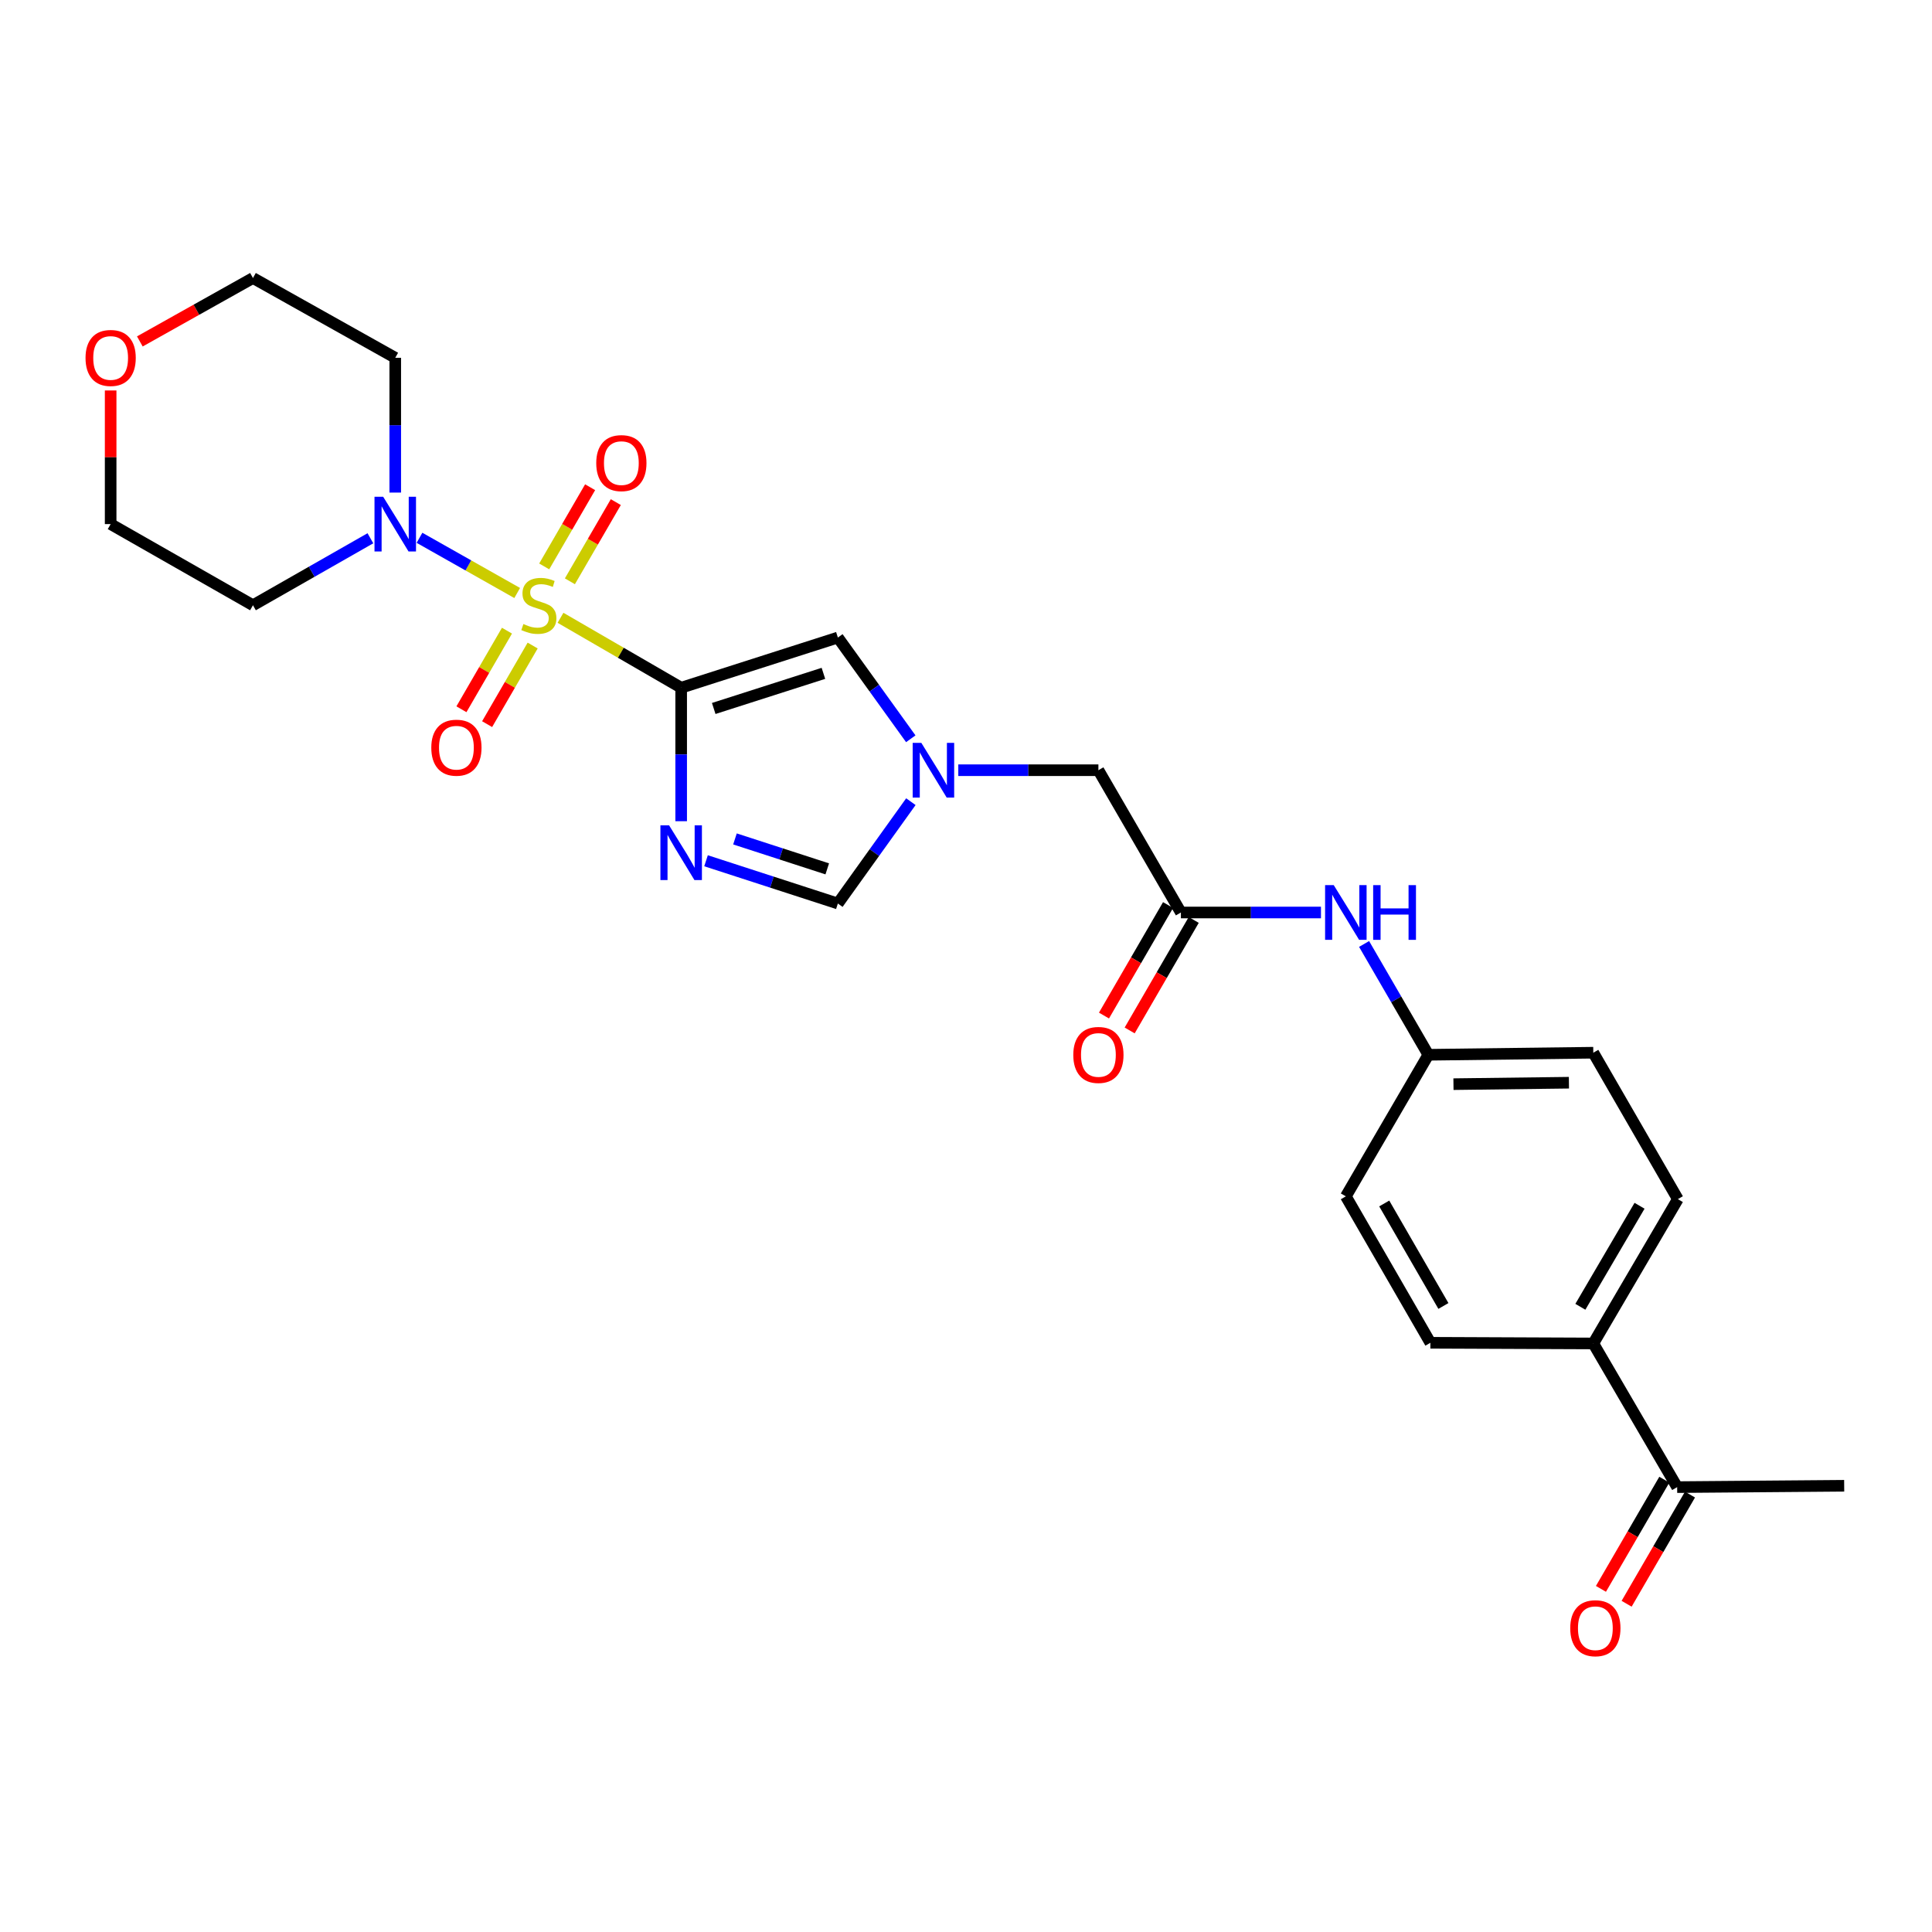 <?xml version='1.0' encoding='iso-8859-1'?>
<svg version='1.1' baseProfile='full'
              xmlns='http://www.w3.org/2000/svg'
                      xmlns:rdkit='http://www.rdkit.org/xml'
                      xmlns:xlink='http://www.w3.org/1999/xlink'
                  xml:space='preserve'
width='1000px' height='1000px' viewBox='0 0 1000 1000'>
<!-- END OF HEADER -->
<rect style='opacity:1.0;fill:#FFFFFF;stroke:none' width='1000' height='1000' x='0' y='0'> </rect>
<path class='bond-0' d='M 290.117,319.771 L 321.344,337.867' style='fill:none;fill-rule:evenodd;stroke:#CCCC00;stroke-width:6px;stroke-linecap:butt;stroke-linejoin:miter;stroke-opacity:1' />
<path class='bond-0' d='M 321.344,337.867 L 352.572,355.964' style='fill:none;fill-rule:evenodd;stroke:#000000;stroke-width:6px;stroke-linecap:butt;stroke-linejoin:miter;stroke-opacity:1' />
<path class='bond-2' d='M 267.694,306.938 L 242.413,292.651' style='fill:none;fill-rule:evenodd;stroke:#CCCC00;stroke-width:6px;stroke-linecap:butt;stroke-linejoin:miter;stroke-opacity:1' />
<path class='bond-2' d='M 242.413,292.651 L 217.132,278.364' style='fill:none;fill-rule:evenodd;stroke:#0000FF;stroke-width:6px;stroke-linecap:butt;stroke-linejoin:miter;stroke-opacity:1' />
<path class='bond-7' d='M 294.977,300.881 L 306.859,280.387' style='fill:none;fill-rule:evenodd;stroke:#CCCC00;stroke-width:6px;stroke-linecap:butt;stroke-linejoin:miter;stroke-opacity:1' />
<path class='bond-7' d='M 306.859,280.387 L 318.742,259.894' style='fill:none;fill-rule:evenodd;stroke:#FF0000;stroke-width:6px;stroke-linecap:butt;stroke-linejoin:miter;stroke-opacity:1' />
<path class='bond-7' d='M 281.682,293.173 L 293.565,272.679' style='fill:none;fill-rule:evenodd;stroke:#CCCC00;stroke-width:6px;stroke-linecap:butt;stroke-linejoin:miter;stroke-opacity:1' />
<path class='bond-7' d='M 293.565,272.679 L 305.447,252.186' style='fill:none;fill-rule:evenodd;stroke:#FF0000;stroke-width:6px;stroke-linecap:butt;stroke-linejoin:miter;stroke-opacity:1' />
<path class='bond-8' d='M 262.406,326.431 L 250.62,346.772' style='fill:none;fill-rule:evenodd;stroke:#CCCC00;stroke-width:6px;stroke-linecap:butt;stroke-linejoin:miter;stroke-opacity:1' />
<path class='bond-8' d='M 250.62,346.772 L 238.834,367.113' style='fill:none;fill-rule:evenodd;stroke:#FF0000;stroke-width:6px;stroke-linecap:butt;stroke-linejoin:miter;stroke-opacity:1' />
<path class='bond-8' d='M 275.703,334.135 L 263.917,354.476' style='fill:none;fill-rule:evenodd;stroke:#CCCC00;stroke-width:6px;stroke-linecap:butt;stroke-linejoin:miter;stroke-opacity:1' />
<path class='bond-8' d='M 263.917,354.476 L 252.131,374.817' style='fill:none;fill-rule:evenodd;stroke:#FF0000;stroke-width:6px;stroke-linecap:butt;stroke-linejoin:miter;stroke-opacity:1' />
<path class='bond-1' d='M 352.572,355.964 L 352.572,390.509' style='fill:none;fill-rule:evenodd;stroke:#000000;stroke-width:6px;stroke-linecap:butt;stroke-linejoin:miter;stroke-opacity:1' />
<path class='bond-1' d='M 352.572,390.509 L 352.572,425.054' style='fill:none;fill-rule:evenodd;stroke:#0000FF;stroke-width:6px;stroke-linecap:butt;stroke-linejoin:miter;stroke-opacity:1' />
<path class='bond-3' d='M 352.572,355.964 L 433.679,329.992' style='fill:none;fill-rule:evenodd;stroke:#000000;stroke-width:6px;stroke-linecap:butt;stroke-linejoin:miter;stroke-opacity:1' />
<path class='bond-3' d='M 369.424,366.704 L 426.2,348.524' style='fill:none;fill-rule:evenodd;stroke:#000000;stroke-width:6px;stroke-linecap:butt;stroke-linejoin:miter;stroke-opacity:1' />
<path class='bond-5' d='M 365.443,445.525 L 399.561,456.593' style='fill:none;fill-rule:evenodd;stroke:#0000FF;stroke-width:6px;stroke-linecap:butt;stroke-linejoin:miter;stroke-opacity:1' />
<path class='bond-5' d='M 399.561,456.593 L 433.679,467.662' style='fill:none;fill-rule:evenodd;stroke:#000000;stroke-width:6px;stroke-linecap:butt;stroke-linejoin:miter;stroke-opacity:1' />
<path class='bond-5' d='M 380.421,434.228 L 404.304,441.976' style='fill:none;fill-rule:evenodd;stroke:#0000FF;stroke-width:6px;stroke-linecap:butt;stroke-linejoin:miter;stroke-opacity:1' />
<path class='bond-5' d='M 404.304,441.976 L 428.186,449.724' style='fill:none;fill-rule:evenodd;stroke:#000000;stroke-width:6px;stroke-linecap:butt;stroke-linejoin:miter;stroke-opacity:1' />
<path class='bond-16' d='M 191.72,278.605 L 161.327,295.94' style='fill:none;fill-rule:evenodd;stroke:#0000FF;stroke-width:6px;stroke-linecap:butt;stroke-linejoin:miter;stroke-opacity:1' />
<path class='bond-16' d='M 161.327,295.94 L 130.934,313.275' style='fill:none;fill-rule:evenodd;stroke:#000000;stroke-width:6px;stroke-linecap:butt;stroke-linejoin:miter;stroke-opacity:1' />
<path class='bond-17' d='M 204.58,254.958 L 204.58,220.076' style='fill:none;fill-rule:evenodd;stroke:#0000FF;stroke-width:6px;stroke-linecap:butt;stroke-linejoin:miter;stroke-opacity:1' />
<path class='bond-17' d='M 204.58,220.076 L 204.58,185.193' style='fill:none;fill-rule:evenodd;stroke:#000000;stroke-width:6px;stroke-linecap:butt;stroke-linejoin:miter;stroke-opacity:1' />
<path class='bond-4' d='M 433.679,329.992 L 452.547,356.188' style='fill:none;fill-rule:evenodd;stroke:#000000;stroke-width:6px;stroke-linecap:butt;stroke-linejoin:miter;stroke-opacity:1' />
<path class='bond-4' d='M 452.547,356.188 L 471.416,382.385' style='fill:none;fill-rule:evenodd;stroke:#0000FF;stroke-width:6px;stroke-linecap:butt;stroke-linejoin:miter;stroke-opacity:1' />
<path class='bond-10' d='M 496.013,398.661 L 532.272,398.661' style='fill:none;fill-rule:evenodd;stroke:#0000FF;stroke-width:6px;stroke-linecap:butt;stroke-linejoin:miter;stroke-opacity:1' />
<path class='bond-10' d='M 532.272,398.661 L 568.532,398.661' style='fill:none;fill-rule:evenodd;stroke:#000000;stroke-width:6px;stroke-linecap:butt;stroke-linejoin:miter;stroke-opacity:1' />
<path class='bond-27' d='M 471.467,414.943 L 452.573,441.302' style='fill:none;fill-rule:evenodd;stroke:#0000FF;stroke-width:6px;stroke-linecap:butt;stroke-linejoin:miter;stroke-opacity:1' />
<path class='bond-27' d='M 452.573,441.302 L 433.679,467.662' style='fill:none;fill-rule:evenodd;stroke:#000000;stroke-width:6px;stroke-linecap:butt;stroke-linejoin:miter;stroke-opacity:1' />
<path class='bond-6' d='M 611.229,472.306 L 568.532,398.661' style='fill:none;fill-rule:evenodd;stroke:#000000;stroke-width:6px;stroke-linecap:butt;stroke-linejoin:miter;stroke-opacity:1' />
<path class='bond-9' d='M 611.229,472.306 L 647.48,472.306' style='fill:none;fill-rule:evenodd;stroke:#000000;stroke-width:6px;stroke-linecap:butt;stroke-linejoin:miter;stroke-opacity:1' />
<path class='bond-9' d='M 647.48,472.306 L 683.731,472.306' style='fill:none;fill-rule:evenodd;stroke:#0000FF;stroke-width:6px;stroke-linecap:butt;stroke-linejoin:miter;stroke-opacity:1' />
<path class='bond-13' d='M 604.581,468.452 L 588.001,497.051' style='fill:none;fill-rule:evenodd;stroke:#000000;stroke-width:6px;stroke-linecap:butt;stroke-linejoin:miter;stroke-opacity:1' />
<path class='bond-13' d='M 588.001,497.051 L 571.42,525.65' style='fill:none;fill-rule:evenodd;stroke:#FF0000;stroke-width:6px;stroke-linecap:butt;stroke-linejoin:miter;stroke-opacity:1' />
<path class='bond-13' d='M 617.876,476.16 L 601.296,504.759' style='fill:none;fill-rule:evenodd;stroke:#000000;stroke-width:6px;stroke-linecap:butt;stroke-linejoin:miter;stroke-opacity:1' />
<path class='bond-13' d='M 601.296,504.759 L 584.715,533.358' style='fill:none;fill-rule:evenodd;stroke:#FF0000;stroke-width:6px;stroke-linecap:butt;stroke-linejoin:miter;stroke-opacity:1' />
<path class='bond-20' d='M 706.051,488.595 L 722.681,517.274' style='fill:none;fill-rule:evenodd;stroke:#0000FF;stroke-width:6px;stroke-linecap:butt;stroke-linejoin:miter;stroke-opacity:1' />
<path class='bond-20' d='M 722.681,517.274 L 739.311,545.952' style='fill:none;fill-rule:evenodd;stroke:#000000;stroke-width:6px;stroke-linecap:butt;stroke-linejoin:miter;stroke-opacity:1' />
<path class='bond-11' d='M 868.093,769.733 L 824.688,695.37' style='fill:none;fill-rule:evenodd;stroke:#000000;stroke-width:6px;stroke-linecap:butt;stroke-linejoin:miter;stroke-opacity:1' />
<path class='bond-14' d='M 861.447,765.876 L 845.046,794.135' style='fill:none;fill-rule:evenodd;stroke:#000000;stroke-width:6px;stroke-linecap:butt;stroke-linejoin:miter;stroke-opacity:1' />
<path class='bond-14' d='M 845.046,794.135 L 828.644,822.393' style='fill:none;fill-rule:evenodd;stroke:#FF0000;stroke-width:6px;stroke-linecap:butt;stroke-linejoin:miter;stroke-opacity:1' />
<path class='bond-14' d='M 874.739,773.59 L 858.337,801.849' style='fill:none;fill-rule:evenodd;stroke:#000000;stroke-width:6px;stroke-linecap:butt;stroke-linejoin:miter;stroke-opacity:1' />
<path class='bond-14' d='M 858.337,801.849 L 841.936,830.108' style='fill:none;fill-rule:evenodd;stroke:#FF0000;stroke-width:6px;stroke-linecap:butt;stroke-linejoin:miter;stroke-opacity:1' />
<path class='bond-25' d='M 868.093,769.733 L 954.545,769.033' style='fill:none;fill-rule:evenodd;stroke:#000000;stroke-width:6px;stroke-linecap:butt;stroke-linejoin:miter;stroke-opacity:1' />
<path class='bond-12' d='M 824.688,695.37 L 868.452,620.665' style='fill:none;fill-rule:evenodd;stroke:#000000;stroke-width:6px;stroke-linecap:butt;stroke-linejoin:miter;stroke-opacity:1' />
<path class='bond-12' d='M 817.992,676.396 L 848.627,624.103' style='fill:none;fill-rule:evenodd;stroke:#000000;stroke-width:6px;stroke-linecap:butt;stroke-linejoin:miter;stroke-opacity:1' />
<path class='bond-28' d='M 824.688,695.37 L 740.361,695.02' style='fill:none;fill-rule:evenodd;stroke:#000000;stroke-width:6px;stroke-linecap:butt;stroke-linejoin:miter;stroke-opacity:1' />
<path class='bond-15' d='M 72.382,176.723 L 101.658,160.314' style='fill:none;fill-rule:evenodd;stroke:#FF0000;stroke-width:6px;stroke-linecap:butt;stroke-linejoin:miter;stroke-opacity:1' />
<path class='bond-15' d='M 101.658,160.314 L 130.934,143.905' style='fill:none;fill-rule:evenodd;stroke:#000000;stroke-width:6px;stroke-linecap:butt;stroke-linejoin:miter;stroke-opacity:1' />
<path class='bond-26' d='M 57.271,202.105 L 57.271,236.688' style='fill:none;fill-rule:evenodd;stroke:#FF0000;stroke-width:6px;stroke-linecap:butt;stroke-linejoin:miter;stroke-opacity:1' />
<path class='bond-26' d='M 57.271,236.688 L 57.271,271.27' style='fill:none;fill-rule:evenodd;stroke:#000000;stroke-width:6px;stroke-linecap:butt;stroke-linejoin:miter;stroke-opacity:1' />
<path class='bond-24' d='M 130.934,313.275 L 57.271,271.27' style='fill:none;fill-rule:evenodd;stroke:#000000;stroke-width:6px;stroke-linecap:butt;stroke-linejoin:miter;stroke-opacity:1' />
<path class='bond-23' d='M 204.58,185.193 L 130.934,143.905' style='fill:none;fill-rule:evenodd;stroke:#000000;stroke-width:6px;stroke-linecap:butt;stroke-linejoin:miter;stroke-opacity:1' />
<path class='bond-18' d='M 868.452,620.665 L 824.688,544.885' style='fill:none;fill-rule:evenodd;stroke:#000000;stroke-width:6px;stroke-linecap:butt;stroke-linejoin:miter;stroke-opacity:1' />
<path class='bond-19' d='M 740.361,695.02 L 696.605,619.231' style='fill:none;fill-rule:evenodd;stroke:#000000;stroke-width:6px;stroke-linecap:butt;stroke-linejoin:miter;stroke-opacity:1' />
<path class='bond-19' d='M 747.107,675.968 L 716.478,622.916' style='fill:none;fill-rule:evenodd;stroke:#000000;stroke-width:6px;stroke-linecap:butt;stroke-linejoin:miter;stroke-opacity:1' />
<path class='bond-21' d='M 739.311,545.952 L 696.605,619.231' style='fill:none;fill-rule:evenodd;stroke:#000000;stroke-width:6px;stroke-linecap:butt;stroke-linejoin:miter;stroke-opacity:1' />
<path class='bond-22' d='M 739.311,545.952 L 824.688,544.885' style='fill:none;fill-rule:evenodd;stroke:#000000;stroke-width:6px;stroke-linecap:butt;stroke-linejoin:miter;stroke-opacity:1' />
<path class='bond-22' d='M 752.309,561.159 L 812.073,560.412' style='fill:none;fill-rule:evenodd;stroke:#000000;stroke-width:6px;stroke-linecap:butt;stroke-linejoin:miter;stroke-opacity:1' />
<path  class='atom-0' d='M 270.909 322.995
Q 271.229 323.115, 272.549 323.675
Q 273.869 324.235, 275.309 324.595
Q 276.789 324.915, 278.229 324.915
Q 280.909 324.915, 282.469 323.635
Q 284.029 322.315, 284.029 320.035
Q 284.029 318.475, 283.229 317.515
Q 282.469 316.555, 281.269 316.035
Q 280.069 315.515, 278.069 314.915
Q 275.549 314.155, 274.029 313.435
Q 272.549 312.715, 271.469 311.195
Q 270.429 309.675, 270.429 307.115
Q 270.429 303.555, 272.829 301.355
Q 275.269 299.155, 280.069 299.155
Q 283.349 299.155, 287.069 300.715
L 286.149 303.795
Q 282.749 302.395, 280.189 302.395
Q 277.429 302.395, 275.909 303.555
Q 274.389 304.675, 274.429 306.635
Q 274.429 308.155, 275.189 309.075
Q 275.989 309.995, 277.109 310.515
Q 278.269 311.035, 280.189 311.635
Q 282.749 312.435, 284.269 313.235
Q 285.789 314.035, 286.869 315.675
Q 287.989 317.275, 287.989 320.035
Q 287.989 323.955, 285.349 326.075
Q 282.749 328.155, 278.389 328.155
Q 275.869 328.155, 273.949 327.595
Q 272.069 327.075, 269.829 326.155
L 270.909 322.995
' fill='#CCCC00'/>
<path  class='atom-2' d='M 346.312 427.189
L 355.592 442.189
Q 356.512 443.669, 357.992 446.349
Q 359.472 449.029, 359.552 449.189
L 359.552 427.189
L 363.312 427.189
L 363.312 455.509
L 359.432 455.509
L 349.472 439.109
Q 348.312 437.189, 347.072 434.989
Q 345.872 432.789, 345.512 432.109
L 345.512 455.509
L 341.832 455.509
L 341.832 427.189
L 346.312 427.189
' fill='#0000FF'/>
<path  class='atom-3' d='M 198.32 257.11
L 207.6 272.11
Q 208.52 273.59, 210 276.27
Q 211.48 278.95, 211.56 279.11
L 211.56 257.11
L 215.32 257.11
L 215.32 285.43
L 211.44 285.43
L 201.48 269.03
Q 200.32 267.11, 199.08 264.91
Q 197.88 262.71, 197.52 262.03
L 197.52 285.43
L 193.84 285.43
L 193.84 257.11
L 198.32 257.11
' fill='#0000FF'/>
<path  class='atom-5' d='M 476.878 384.501
L 486.158 399.501
Q 487.078 400.981, 488.558 403.661
Q 490.038 406.341, 490.118 406.501
L 490.118 384.501
L 493.878 384.501
L 493.878 412.821
L 489.998 412.821
L 480.038 396.421
Q 478.878 394.501, 477.638 392.301
Q 476.438 390.101, 476.078 389.421
L 476.078 412.821
L 472.398 412.821
L 472.398 384.501
L 476.878 384.501
' fill='#0000FF'/>
<path  class='atom-8' d='M 308.614 239.701
Q 308.614 232.901, 311.974 229.101
Q 315.334 225.301, 321.614 225.301
Q 327.894 225.301, 331.254 229.101
Q 334.614 232.901, 334.614 239.701
Q 334.614 246.581, 331.214 250.501
Q 327.814 254.381, 321.614 254.381
Q 315.374 254.381, 311.974 250.501
Q 308.614 246.621, 308.614 239.701
M 321.614 251.181
Q 325.934 251.181, 328.254 248.301
Q 330.614 245.381, 330.614 239.701
Q 330.614 234.141, 328.254 231.341
Q 325.934 228.501, 321.614 228.501
Q 317.294 228.501, 314.934 231.301
Q 312.614 234.101, 312.614 239.701
Q 312.614 245.421, 314.934 248.301
Q 317.294 251.181, 321.614 251.181
' fill='#FF0000'/>
<path  class='atom-9' d='M 223.237 387.001
Q 223.237 380.201, 226.597 376.401
Q 229.957 372.601, 236.237 372.601
Q 242.517 372.601, 245.877 376.401
Q 249.237 380.201, 249.237 387.001
Q 249.237 393.881, 245.837 397.801
Q 242.437 401.681, 236.237 401.681
Q 229.997 401.681, 226.597 397.801
Q 223.237 393.921, 223.237 387.001
M 236.237 398.481
Q 240.557 398.481, 242.877 395.601
Q 245.237 392.681, 245.237 387.001
Q 245.237 381.441, 242.877 378.641
Q 240.557 375.801, 236.237 375.801
Q 231.917 375.801, 229.557 378.601
Q 227.237 381.401, 227.237 387.001
Q 227.237 392.721, 229.557 395.601
Q 231.917 398.481, 236.237 398.481
' fill='#FF0000'/>
<path  class='atom-10' d='M 690.345 458.146
L 699.625 473.146
Q 700.545 474.626, 702.025 477.306
Q 703.505 479.986, 703.585 480.146
L 703.585 458.146
L 707.345 458.146
L 707.345 486.466
L 703.465 486.466
L 693.505 470.066
Q 692.345 468.146, 691.105 465.946
Q 689.905 463.746, 689.545 463.066
L 689.545 486.466
L 685.865 486.466
L 685.865 458.146
L 690.345 458.146
' fill='#0000FF'/>
<path  class='atom-10' d='M 710.745 458.146
L 714.585 458.146
L 714.585 470.186
L 729.065 470.186
L 729.065 458.146
L 732.905 458.146
L 732.905 486.466
L 729.065 486.466
L 729.065 473.386
L 714.585 473.386
L 714.585 486.466
L 710.745 486.466
L 710.745 458.146
' fill='#0000FF'/>
<path  class='atom-14' d='M 555.532 546.032
Q 555.532 539.232, 558.892 535.432
Q 562.252 531.632, 568.532 531.632
Q 574.812 531.632, 578.172 535.432
Q 581.532 539.232, 581.532 546.032
Q 581.532 552.912, 578.132 556.832
Q 574.732 560.712, 568.532 560.712
Q 562.292 560.712, 558.892 556.832
Q 555.532 552.952, 555.532 546.032
M 568.532 557.512
Q 572.852 557.512, 575.172 554.632
Q 577.532 551.712, 577.532 546.032
Q 577.532 540.472, 575.172 537.672
Q 572.852 534.832, 568.532 534.832
Q 564.212 534.832, 561.852 537.632
Q 559.532 540.432, 559.532 546.032
Q 559.532 551.752, 561.852 554.632
Q 564.212 557.512, 568.532 557.512
' fill='#FF0000'/>
<path  class='atom-15' d='M 812.755 842.759
Q 812.755 835.959, 816.115 832.159
Q 819.475 828.359, 825.755 828.359
Q 832.035 828.359, 835.395 832.159
Q 838.755 835.959, 838.755 842.759
Q 838.755 849.639, 835.355 853.559
Q 831.955 857.439, 825.755 857.439
Q 819.515 857.439, 816.115 853.559
Q 812.755 849.679, 812.755 842.759
M 825.755 854.239
Q 830.075 854.239, 832.395 851.359
Q 834.755 848.439, 834.755 842.759
Q 834.755 837.199, 832.395 834.399
Q 830.075 831.559, 825.755 831.559
Q 821.435 831.559, 819.075 834.359
Q 816.755 837.159, 816.755 842.759
Q 816.755 848.479, 819.075 851.359
Q 821.435 854.239, 825.755 854.239
' fill='#FF0000'/>
<path  class='atom-16' d='M 44.271 185.273
Q 44.271 178.473, 47.631 174.673
Q 50.991 170.873, 57.271 170.873
Q 63.551 170.873, 66.911 174.673
Q 70.271 178.473, 70.271 185.273
Q 70.271 192.153, 66.871 196.073
Q 63.471 199.953, 57.271 199.953
Q 51.031 199.953, 47.631 196.073
Q 44.271 192.193, 44.271 185.273
M 57.271 196.753
Q 61.591 196.753, 63.911 193.873
Q 66.271 190.953, 66.271 185.273
Q 66.271 179.713, 63.911 176.913
Q 61.591 174.073, 57.271 174.073
Q 52.951 174.073, 50.591 176.873
Q 48.271 179.673, 48.271 185.273
Q 48.271 190.993, 50.591 193.873
Q 52.951 196.753, 57.271 196.753
' fill='#FF0000'/>
</svg>
